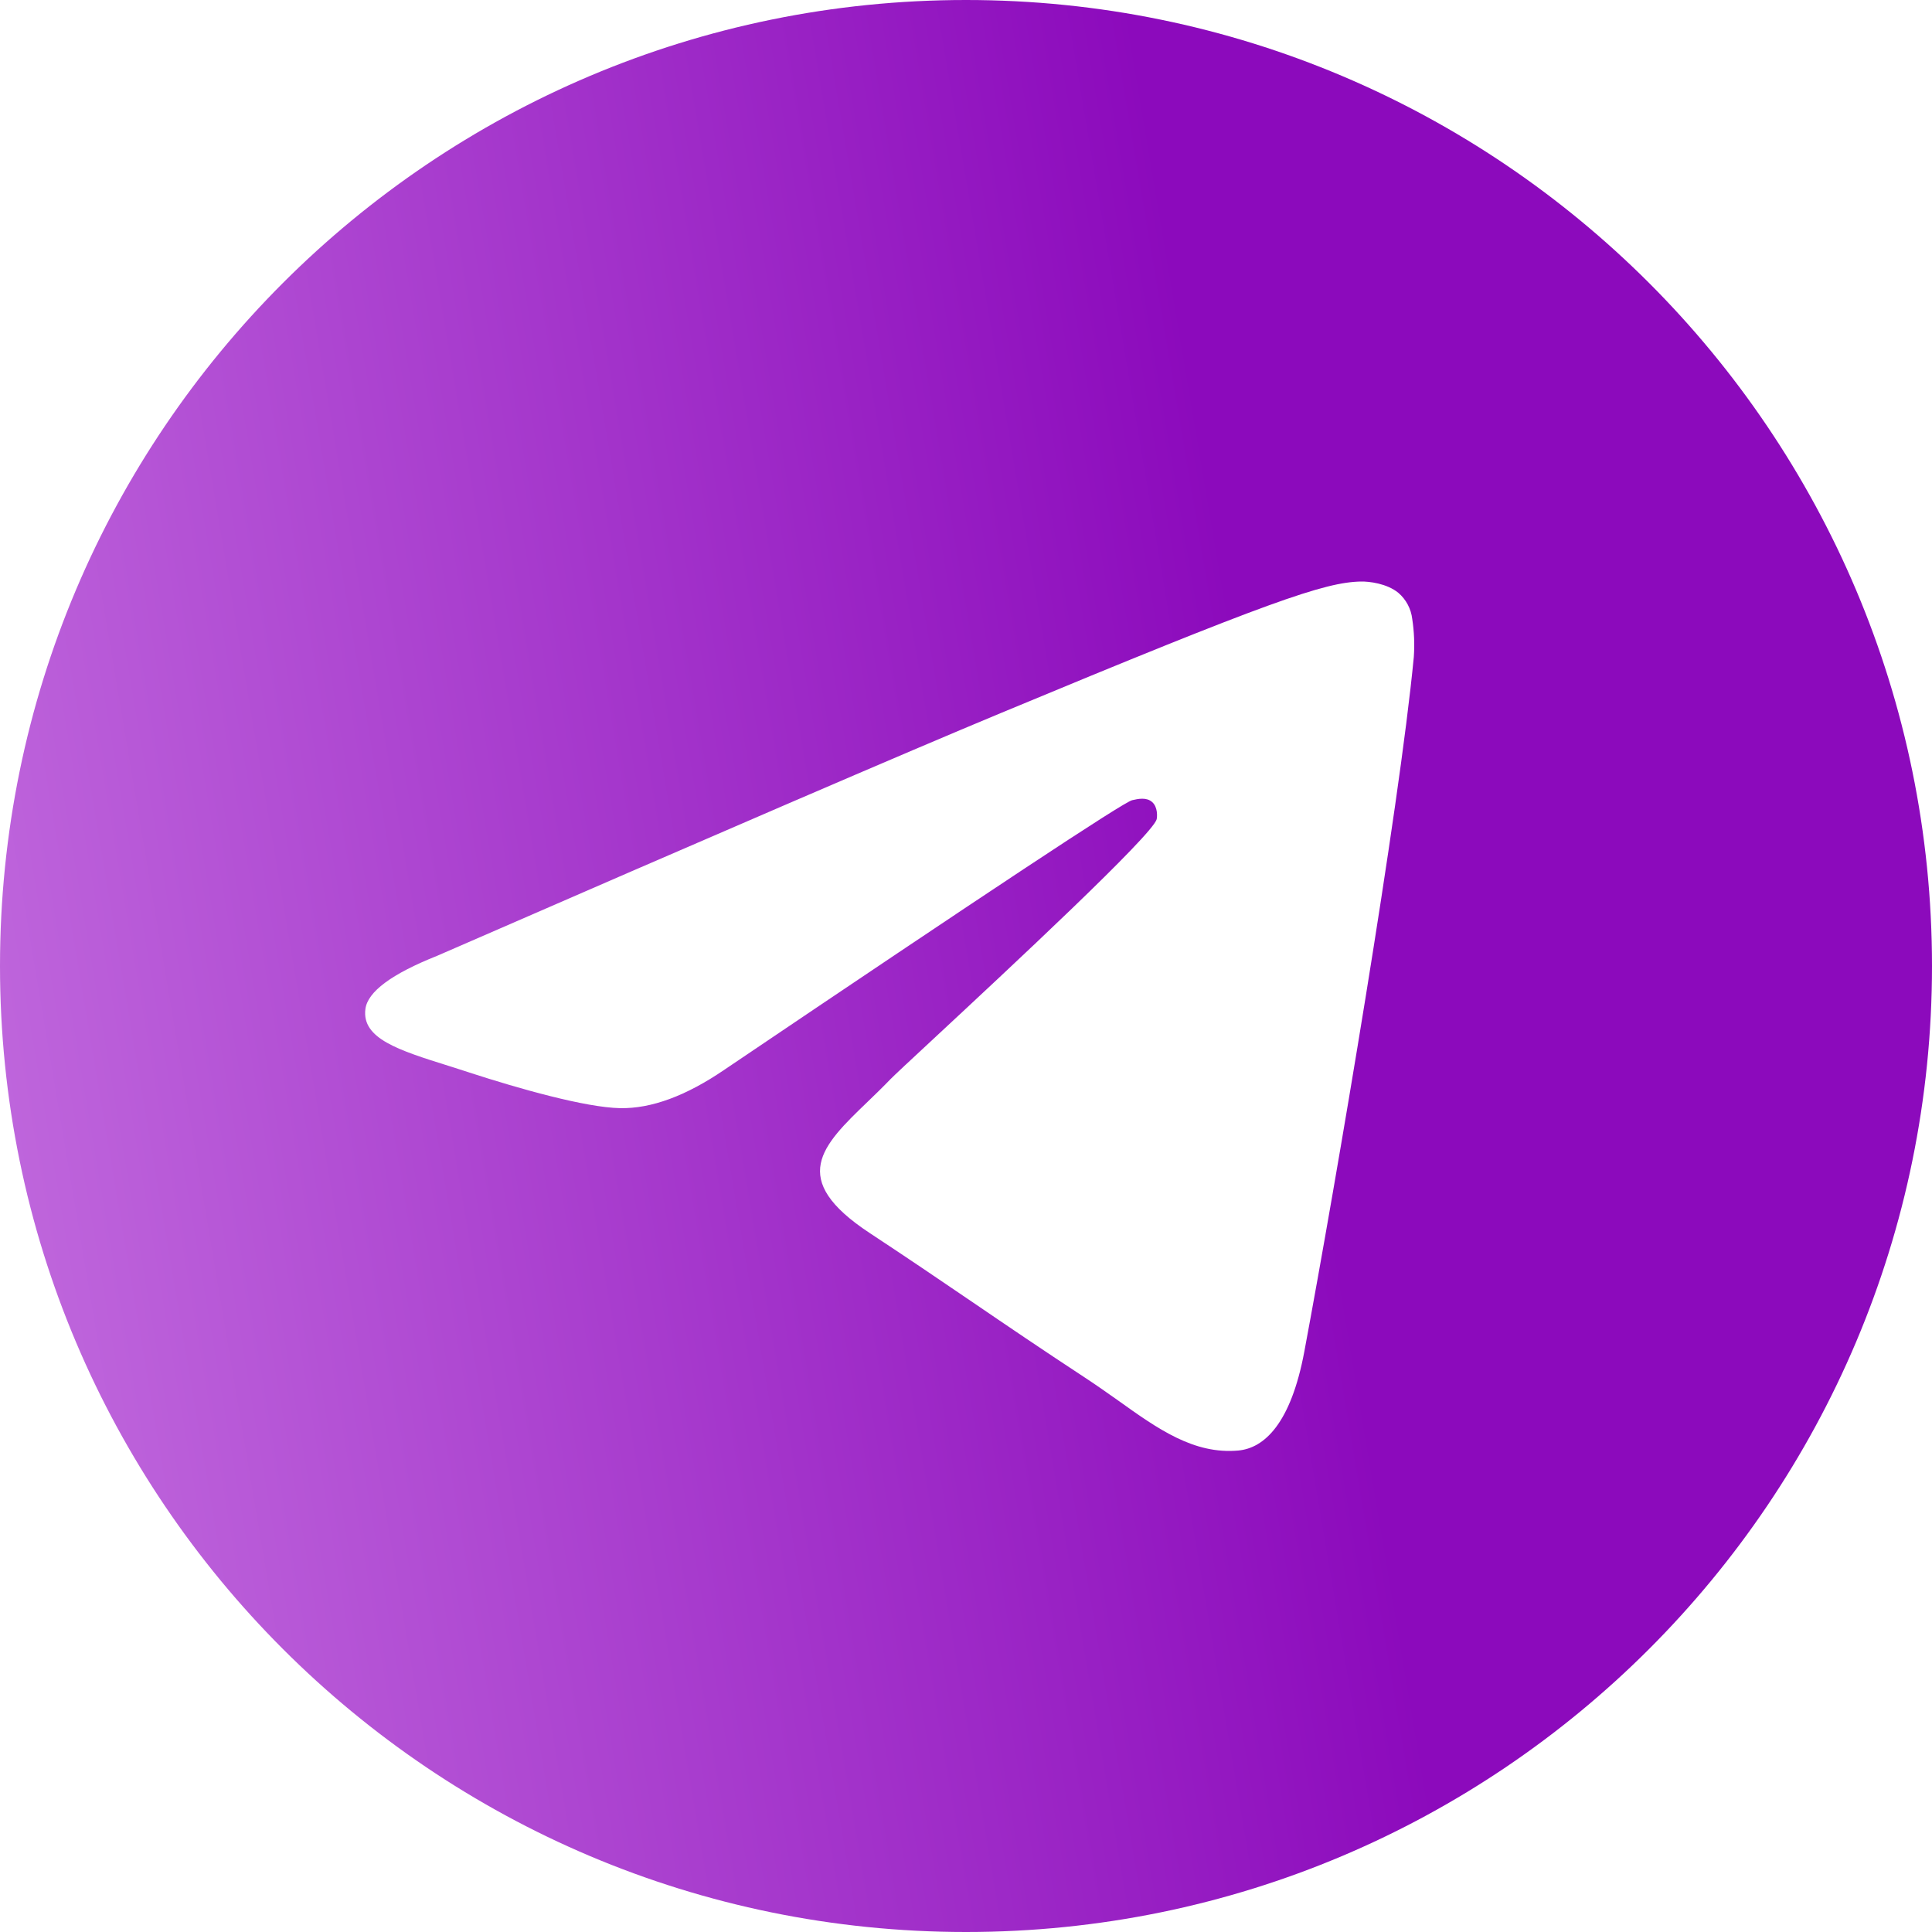 <?xml version="1.0" encoding="UTF-8"?> <svg xmlns="http://www.w3.org/2000/svg" width="33" height="33" viewBox="0 0 33 33" fill="none"> <path fill-rule="evenodd" clip-rule="evenodd" d="M33 16.5C33 25.612 25.612 33 16.5 33C7.388 33 0 25.612 0 16.5C0 7.388 7.388 0 16.5 0C25.612 0 33 7.388 33 16.5ZM17.091 12.181C15.487 12.848 12.279 14.23 7.469 16.325C6.688 16.636 6.278 16.94 6.241 17.237C6.178 17.74 6.808 17.938 7.663 18.206C7.78 18.244 7.901 18.281 8.024 18.322C8.867 18.596 10 18.916 10.589 18.928C11.124 18.939 11.72 18.719 12.379 18.268C16.873 15.234 19.192 13.7 19.338 13.668C19.441 13.644 19.584 13.614 19.68 13.7C19.777 13.786 19.767 13.948 19.757 13.992C19.694 14.257 17.227 16.552 15.949 17.74C15.55 18.11 15.268 18.373 15.21 18.433C15.081 18.567 14.949 18.695 14.822 18.817C14.039 19.57 13.453 20.137 14.855 21.061C15.529 21.505 16.068 21.872 16.606 22.238C17.193 22.638 17.779 23.037 18.538 23.535C18.73 23.661 18.915 23.792 19.095 23.919C19.778 24.408 20.393 24.845 21.152 24.776C21.592 24.735 22.048 24.321 22.279 23.085C22.825 20.162 23.9 13.831 24.149 11.221C24.164 11.005 24.155 10.787 24.122 10.572C24.102 10.399 24.017 10.239 23.885 10.126C23.689 9.965 23.383 9.93 23.246 9.933C22.626 9.944 21.674 10.275 17.091 12.181Z" fill="url(#paint0_linear_42_36)"></path> <defs> <linearGradient id="paint0_linear_42_36" x1="21.189" y1="11.196" x2="-18.453" y2="17.873" gradientUnits="userSpaceOnUse"> <stop stop-color="#8C0ABC"></stop> <stop offset="1" stop-color="#E8B0F6"></stop> </linearGradient> </defs> </svg> 